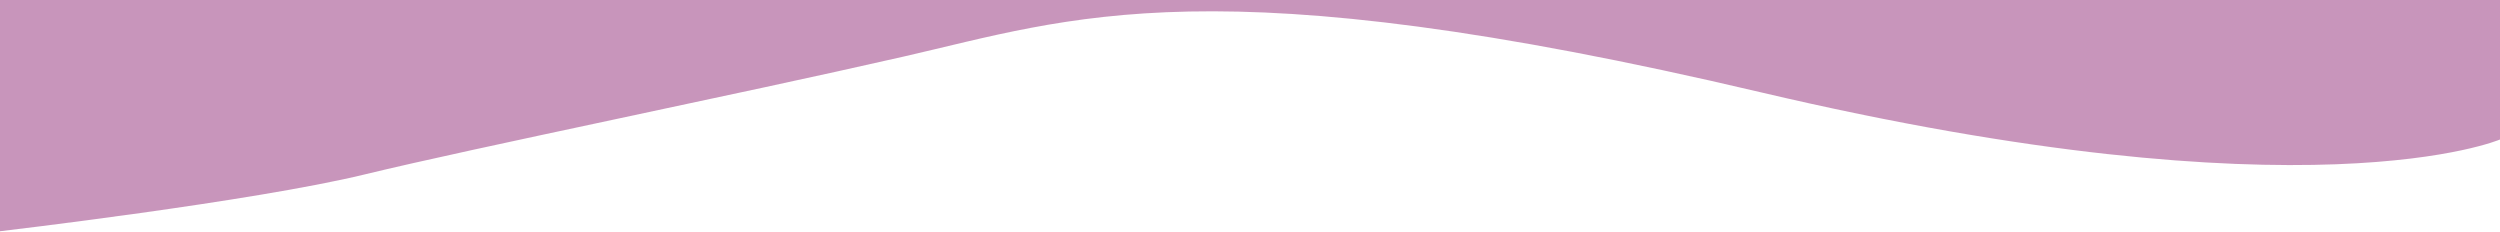 <svg xmlns="http://www.w3.org/2000/svg" width="1519" height="141" viewBox="0 0 1519 141" fill="none"><g clip-path="url(#clip0_2177_927)"><path fill-rule="evenodd" clip-rule="evenodd" d="M1165.58 -442.61C1094.48 -450.12 1019.61 -466.99 945.77 -483.62C906.69 -492.42 867.9 -501.16 830.12 -508.41C757.54 -522.34 680.07 -517.58 612.72 -493.57C510.73 -457.24 405.26 -463.3 347.04 -472.95C292.7 -481.96 108.69 -525.75 0 -552V-381V140.5C0 140.5 153.5 122.5 221.5 106C289.5 89.5 445.5 58 548.5 34.5C651.5 11 736 -22.5 1069.5 56C1403 134.5 1519 84.758 1519 84.758V-381V-539.72C1487.06 -514.66 1445.11 -490.03 1391.78 -474.03C1329.86 -453.96 1241.76 -434.54 1165.58 -442.62V-442.61Z" fill="url(#paint0_linear_2177_927)"></path></g><defs><linearGradient id="paint0_linear_2177_927" x1="760" y1="-21" x2="751.48" y2="-401.878" gradientUnits="userSpaceOnUse"><stop stop-color="#922C78" stop-opacity="0.5"></stop><stop offset="1" stop-color="#922C78" stop-opacity="0"></stop></linearGradient><clipPath id="clip0_2177_927"><rect width="1519" height="141" fill="white"></rect></clipPath></defs></svg>